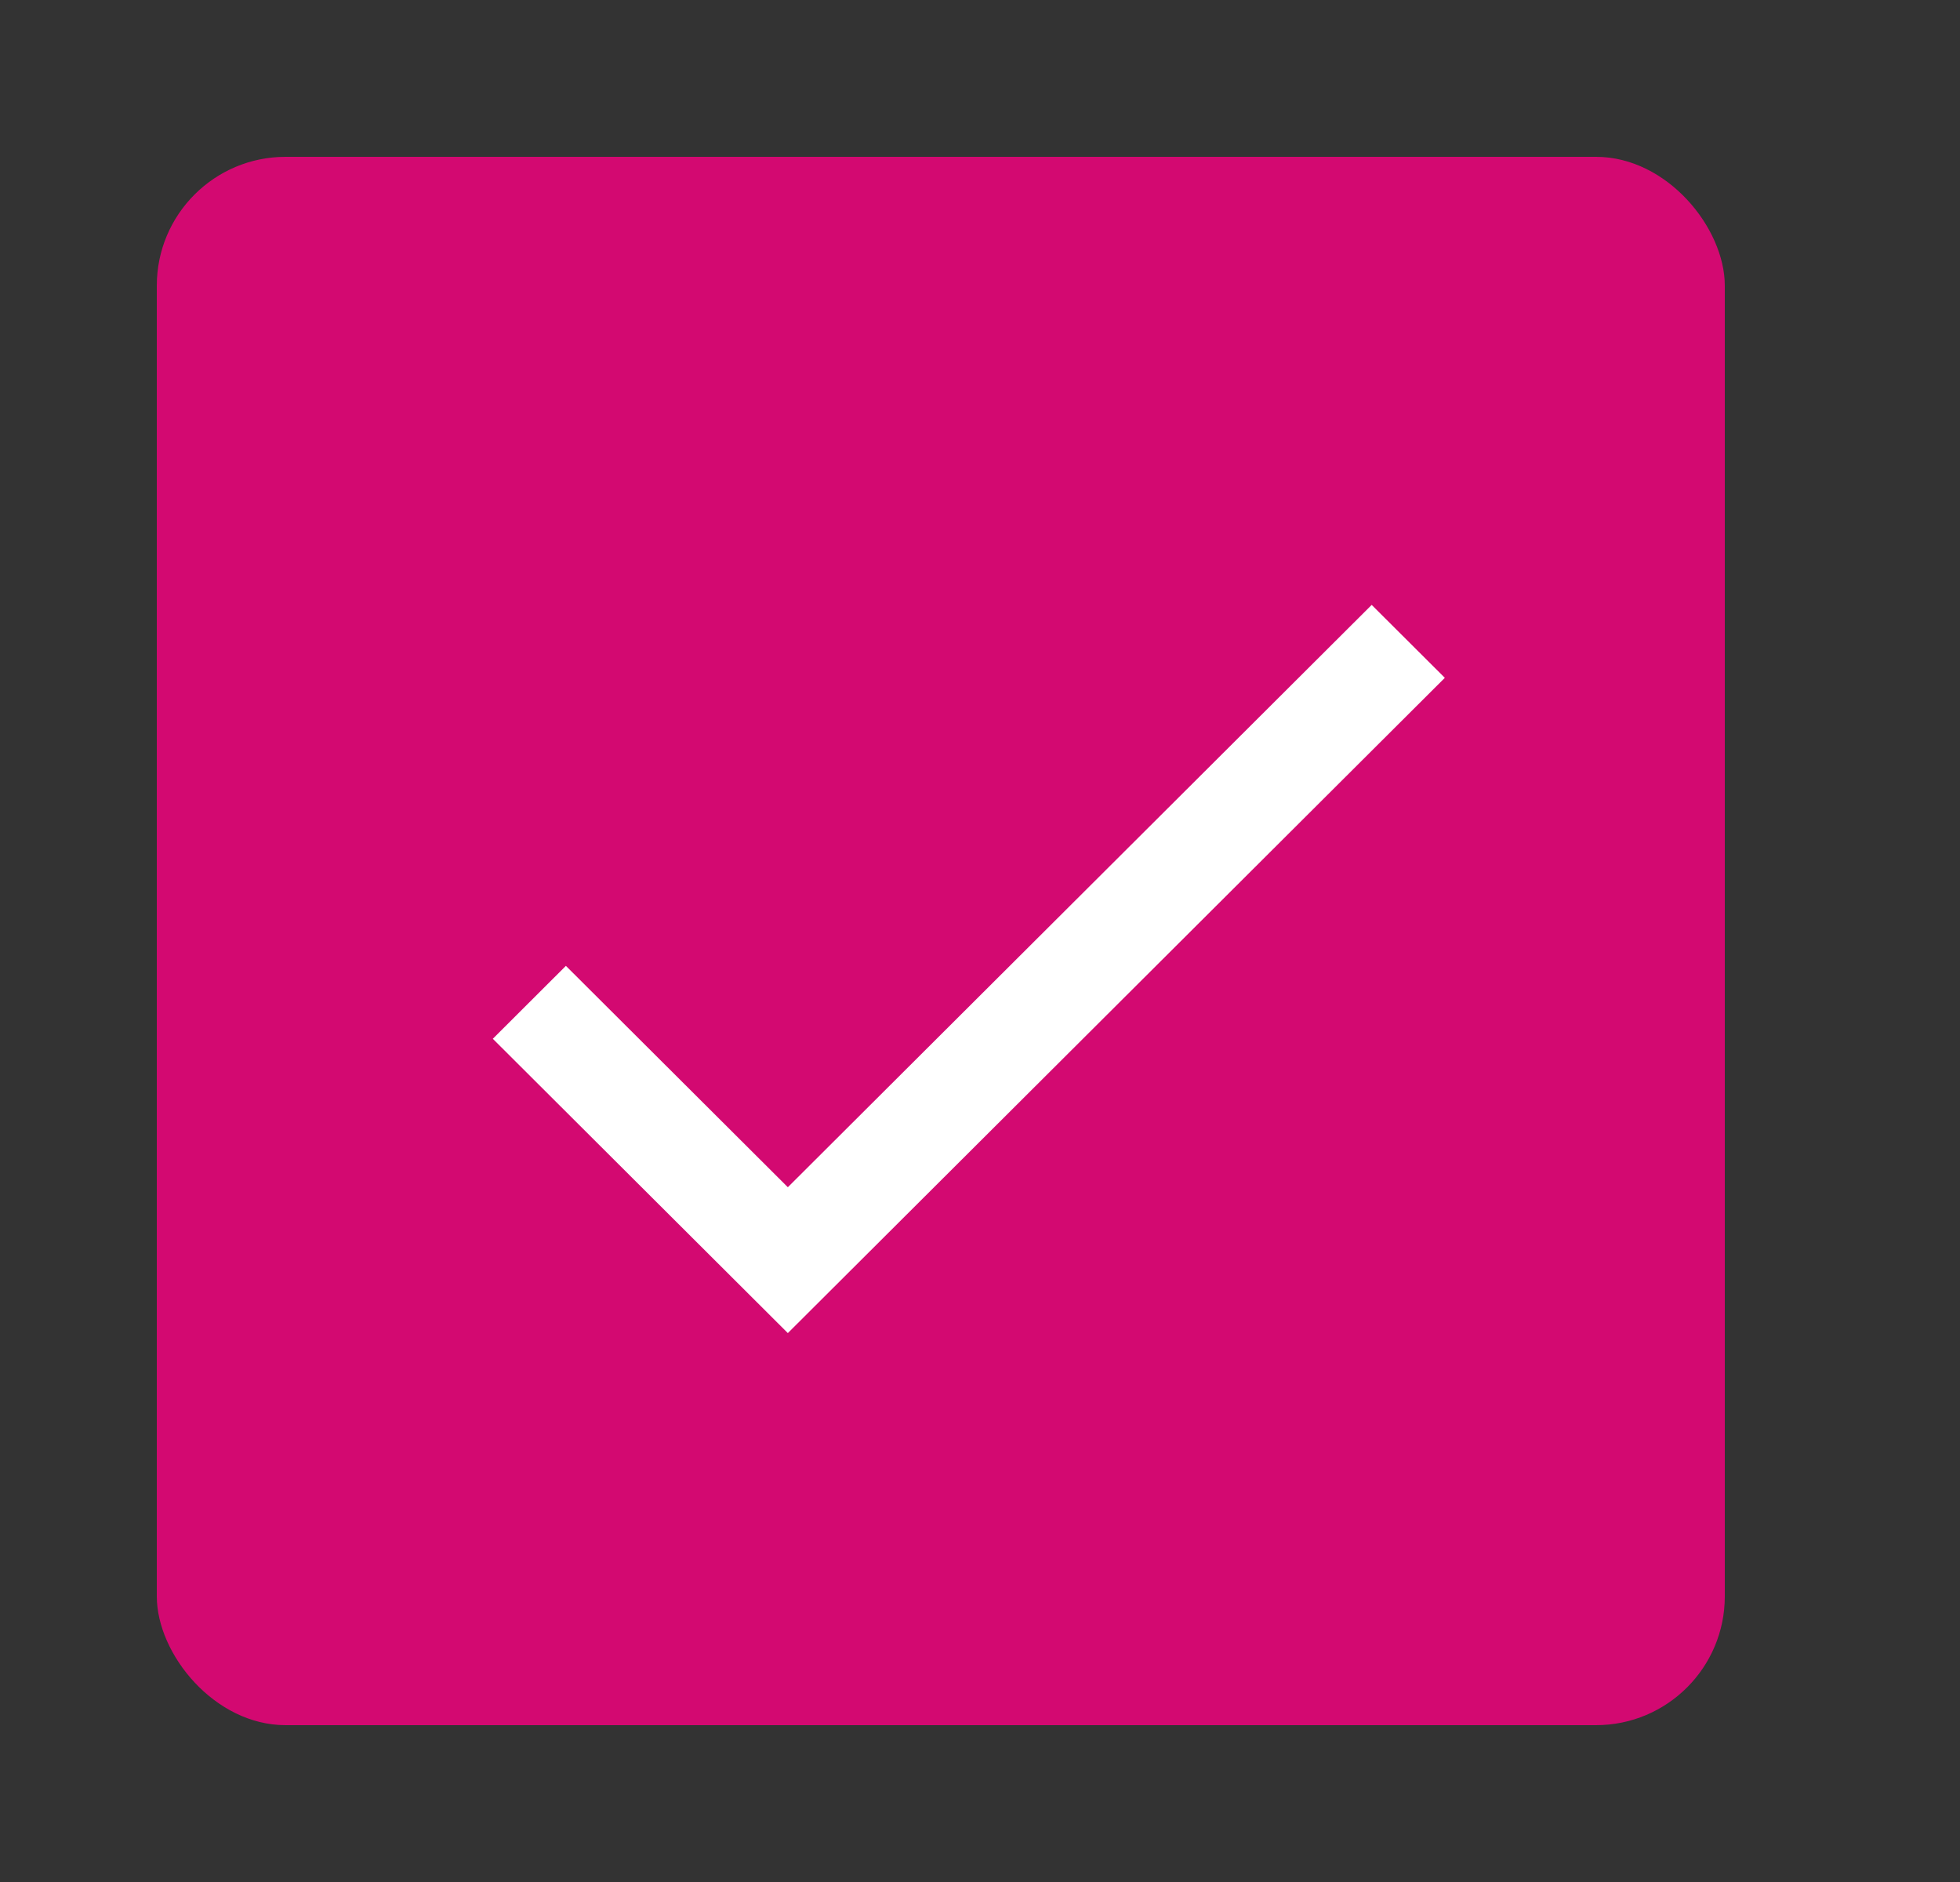 <svg width="25" height="24" viewBox="0 0 25 24" fill="none" xmlns="http://www.w3.org/2000/svg">
<rect x="0" y="0" width="25" height="24" fill="#333333" stroke="none"/>
<rect x="2" y="2" width="20" height="20" rx="1.643" fill="#D30971"/>
<path d="M17.496 7.714L10.049 15.14L7.218 12.317L6.286 13.247L10.049 17L18.429 8.644L17.496 7.714Z" fill="white"/>
</svg>
